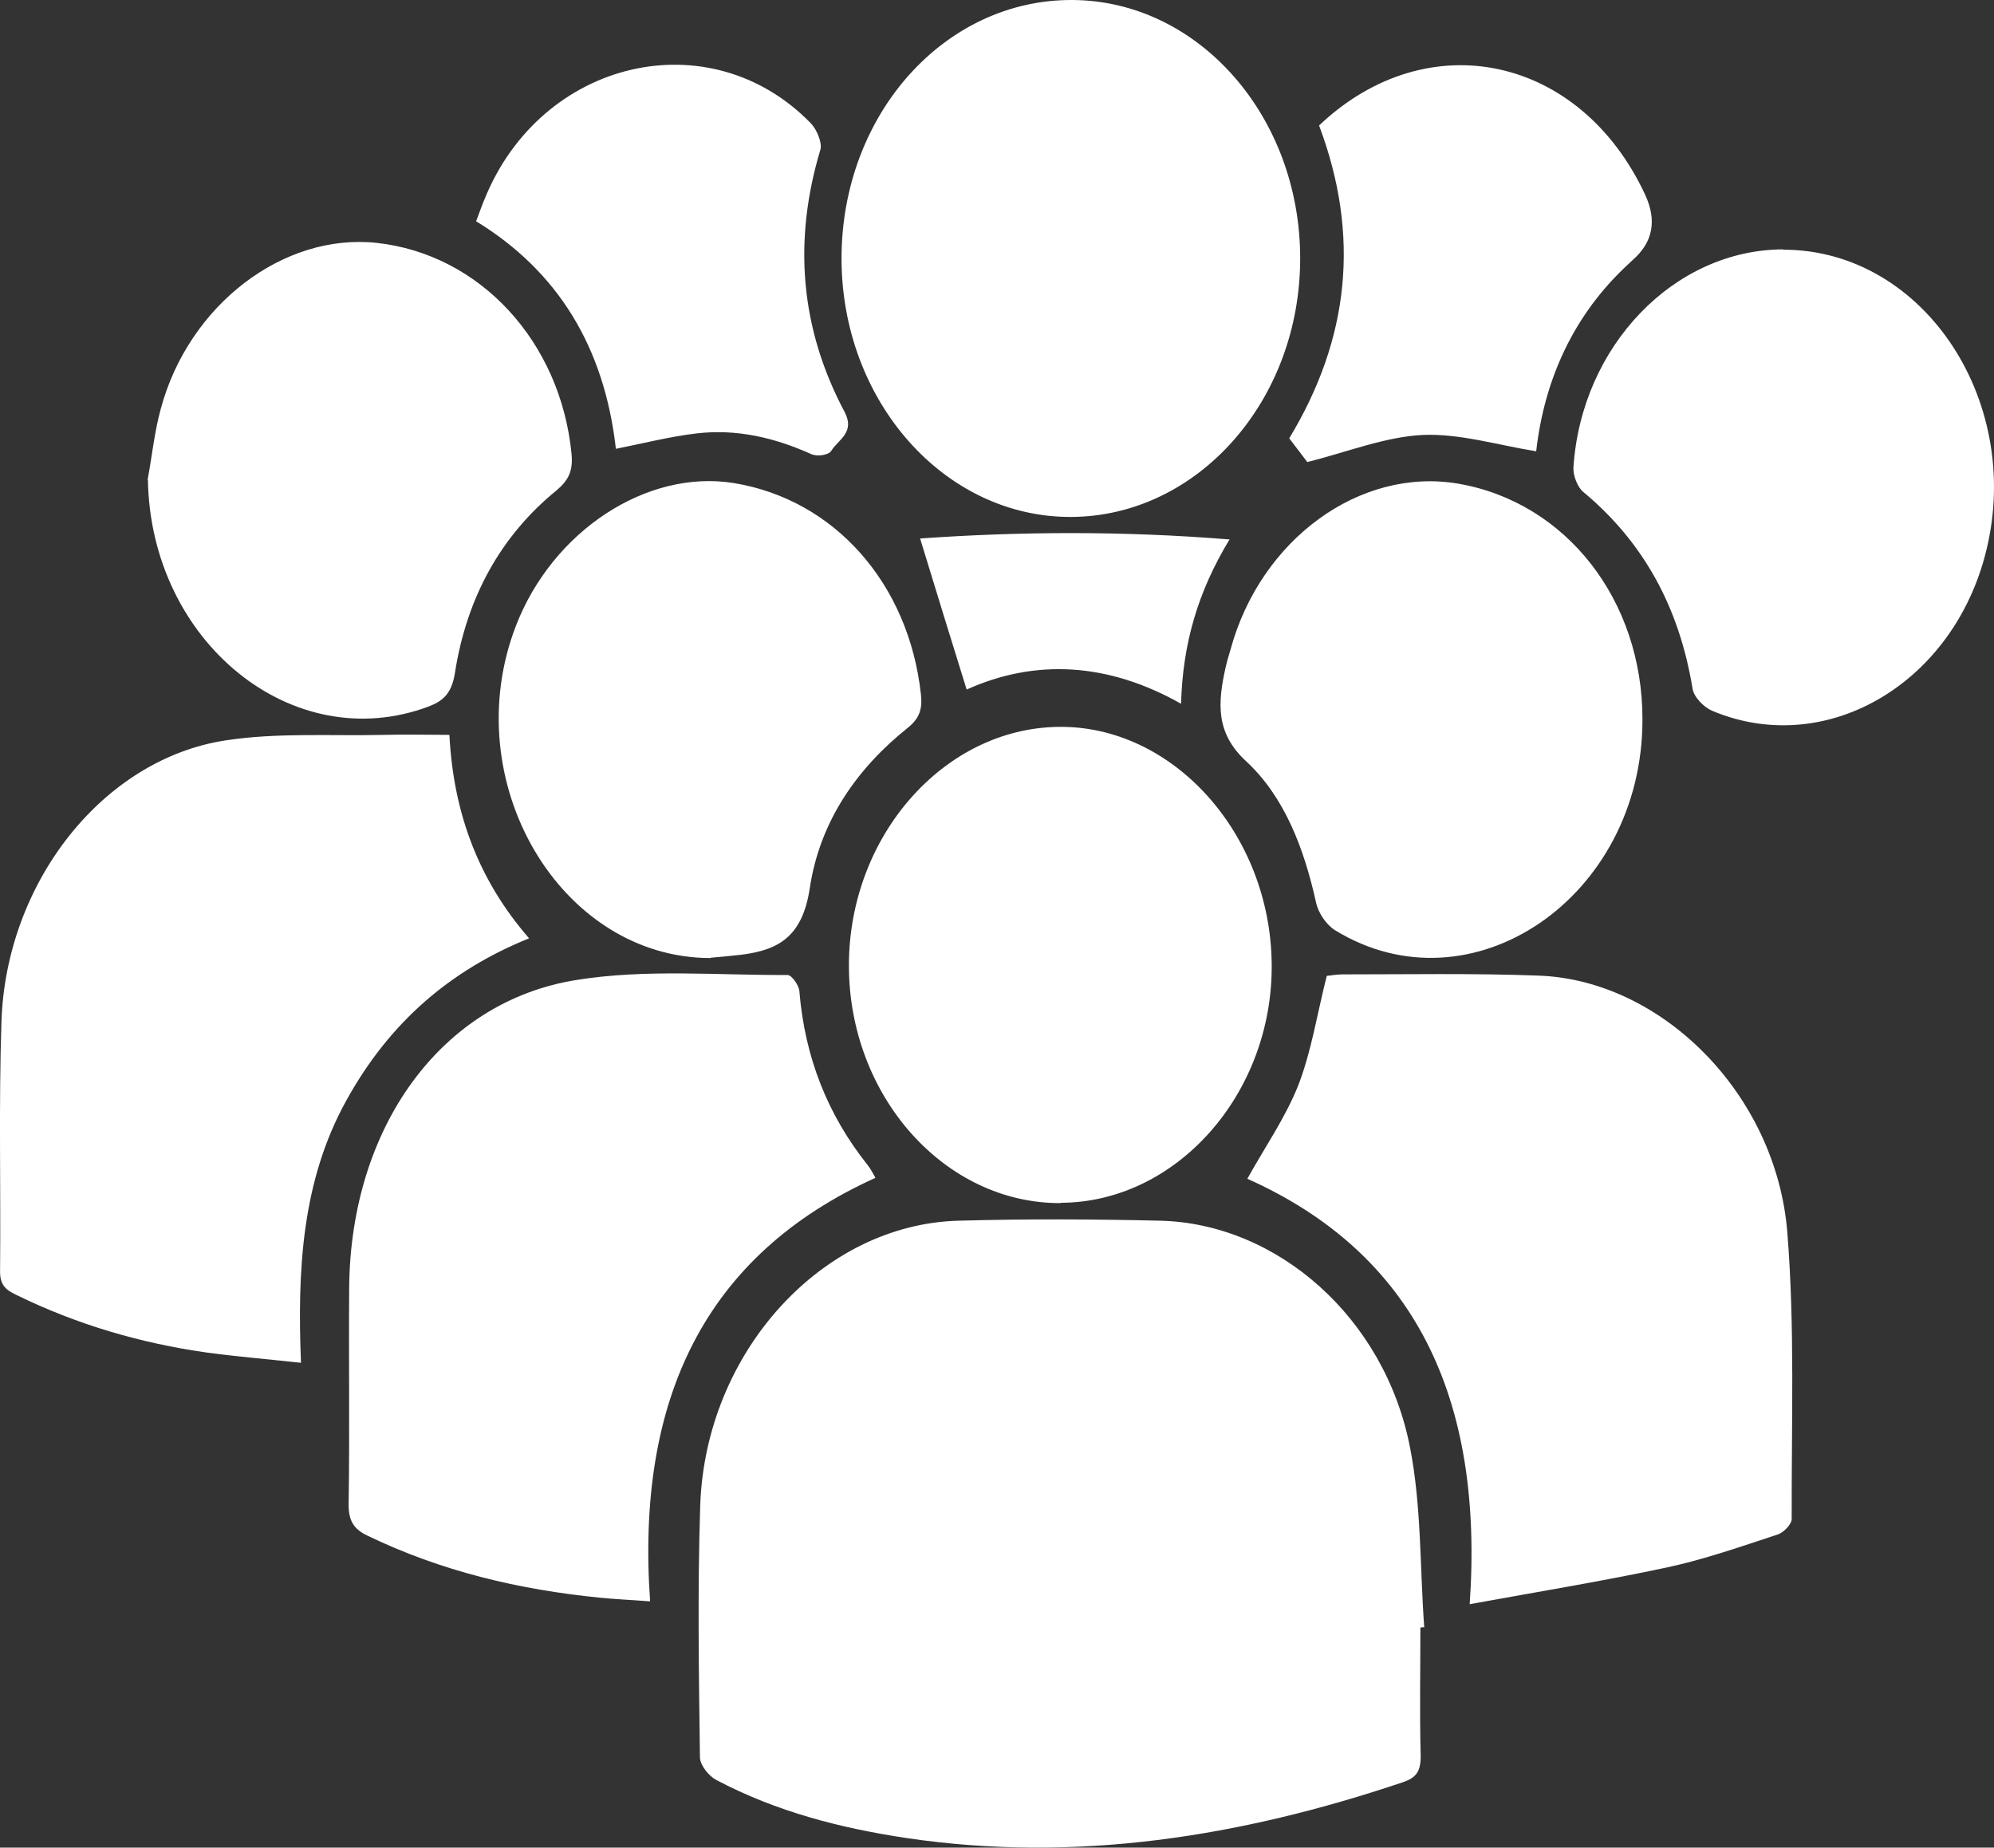 <svg width="109" height="101" viewBox="0 0 109 101" fill="none" xmlns="http://www.w3.org/2000/svg">
<rect x="0" y="0" width="109" height="101" fill="#333333" stroke="none"/>
<path d="M77.868 88.955C77.868 88.955 77.719 88.955 77.644 88.972C77.644 91.297 77.599 93.606 77.659 95.931C77.674 96.824 77.434 97.178 76.671 97.431C67.81 100.413 58.814 101.846 49.578 100.481C45.986 99.942 42.453 99.048 39.145 97.296C38.756 97.094 38.277 96.504 38.262 96.083C38.202 91.483 38.127 86.899 38.277 82.299C38.562 73.907 44.953 66.914 52.422 66.729C56.075 66.628 59.742 66.645 63.409 66.729C69.83 66.88 75.698 72.037 77.075 79.114C77.704 82.299 77.614 85.669 77.853 88.938L77.868 88.955ZM80.338 87.708C81.131 76.334 77.27 68.498 68.184 64.437C69.127 62.735 70.249 61.134 70.968 59.331C71.686 57.478 72.001 55.422 72.525 53.349C72.704 53.333 73.049 53.265 73.378 53.265C76.955 53.265 80.548 53.198 84.125 53.333C90.861 53.585 97.088 59.82 97.701 67.352C98.12 72.542 97.926 77.8 97.941 83.04C97.941 83.327 97.492 83.782 97.177 83.883C95.172 84.54 93.166 85.248 91.115 85.686C87.643 86.427 84.155 87 80.353 87.691L80.338 87.708ZM35.538 87.539C34.445 87.455 33.622 87.421 32.784 87.337C28.398 86.899 24.132 85.905 20.061 83.933C19.357 83.596 19.043 83.141 19.058 82.215C19.118 78.272 19.058 74.329 19.088 70.369C19.163 61.674 24.072 54.748 31.526 53.568C35.313 52.962 39.205 53.316 43.052 53.299C43.277 53.299 43.666 53.855 43.696 54.175C43.995 57.815 45.252 60.949 47.408 63.662C47.587 63.881 47.722 64.151 47.857 64.387C38.502 68.616 34.76 76.536 35.538 87.539ZM16.453 74.497C14.582 74.295 12.966 74.16 11.334 73.941C7.727 73.435 4.239 72.424 0.901 70.79C0.422 70.554 0.003 70.335 0.003 69.526C0.048 64.976 -0.072 60.427 0.078 55.877C0.318 48.244 5.616 41.503 12.322 40.475C15.166 40.037 18.1 40.24 20.989 40.172C22.156 40.139 23.324 40.172 24.566 40.172C24.791 44.536 26.213 48.176 28.922 51.294C24.626 53.029 21.288 55.877 18.923 60.174C16.513 64.538 16.244 69.374 16.453 74.514V74.497ZM46.001 14.07C46.031 6.235 51.644 -0.034 58.619 0C65.519 0.034 71.088 6.37 71.073 14.155C71.058 21.923 65.46 28.225 58.559 28.259C51.629 28.292 45.986 21.923 46.001 14.087V14.07ZM57.99 65.768C51.644 65.802 46.405 59.921 46.405 52.776C46.405 45.716 51.584 39.818 57.856 39.734C64.112 39.65 69.441 45.564 69.516 52.692C69.591 59.77 64.322 65.735 57.975 65.751L57.99 65.768ZM89.783 39.346C89.783 49.053 80.428 55.439 72.959 50.839C72.51 50.552 72.061 49.912 71.941 49.339C71.282 46.356 70.204 43.542 68.109 41.605C66.433 40.054 66.567 38.403 67.001 36.465C67.076 36.128 67.181 35.808 67.271 35.488C68.917 29.472 74.351 25.529 79.709 26.439C85.607 27.45 89.798 32.808 89.783 39.346ZM97.477 13.649C105.23 13.649 110.769 22.125 108.478 30.483C106.548 37.527 99.692 41.419 93.6 38.858C93.151 38.672 92.597 38.116 92.522 37.645C91.789 33.162 89.813 29.607 86.55 26.894C86.236 26.641 85.981 25.984 86.011 25.546C86.445 18.907 91.519 13.649 97.477 13.632V13.649ZM38.846 52.372C30.613 52.372 24.925 42.7 28.204 34.207C30.209 29.017 35.358 25.647 40.103 26.405C45.612 27.298 49.683 31.898 50.342 37.965C50.431 38.773 50.252 39.279 49.623 39.785C46.884 41.975 44.818 44.857 44.264 48.564C43.86 51.226 42.528 51.934 40.552 52.187C39.984 52.254 39.415 52.305 38.846 52.355V52.372ZM8.071 26.22C8.311 24.922 8.445 23.591 8.79 22.344C10.316 16.666 15.495 12.722 20.6 13.278C26.258 13.902 30.643 18.688 31.242 24.804C31.332 25.748 31.078 26.253 30.419 26.81C27.38 29.287 25.509 32.657 24.866 36.802C24.686 37.914 24.222 38.319 23.429 38.622C16.004 41.402 8.236 35.083 8.086 26.237L8.071 26.22ZM72.106 6.858C78.063 1.213 86.4 3.05 89.933 10.65C90.581 12.054 90.357 13.239 89.259 14.205C89.169 14.29 89.079 14.374 88.99 14.458C86.056 17.171 84.424 20.693 83.975 24.669C81.865 24.332 79.814 23.692 77.778 23.776C75.713 23.878 73.677 24.703 71.462 25.259C71.237 24.956 70.848 24.451 70.474 23.962C73.767 18.519 74.366 12.874 72.106 6.858ZM26.018 12.116C26.213 11.61 26.332 11.256 26.482 10.902C29.566 3.235 38.801 1.062 44.324 6.74C44.639 7.061 44.953 7.802 44.848 8.173C43.337 13.194 43.756 17.98 46.166 22.513C46.764 23.642 45.821 24.029 45.447 24.636C45.297 24.889 44.654 24.973 44.339 24.821C42.319 23.911 40.238 23.439 38.083 23.692C36.631 23.861 35.194 24.231 33.667 24.535C33.038 18.974 30.494 14.829 26.033 12.099L26.018 12.116ZM50.282 29.438C55.745 29.051 61.358 29.017 67.211 29.489C65.475 32.353 64.651 35.201 64.561 38.47C60.595 36.229 56.613 35.993 52.841 37.695C51.988 34.948 51.165 32.286 50.297 29.438H50.282Z" fill="white"/>
</svg>
